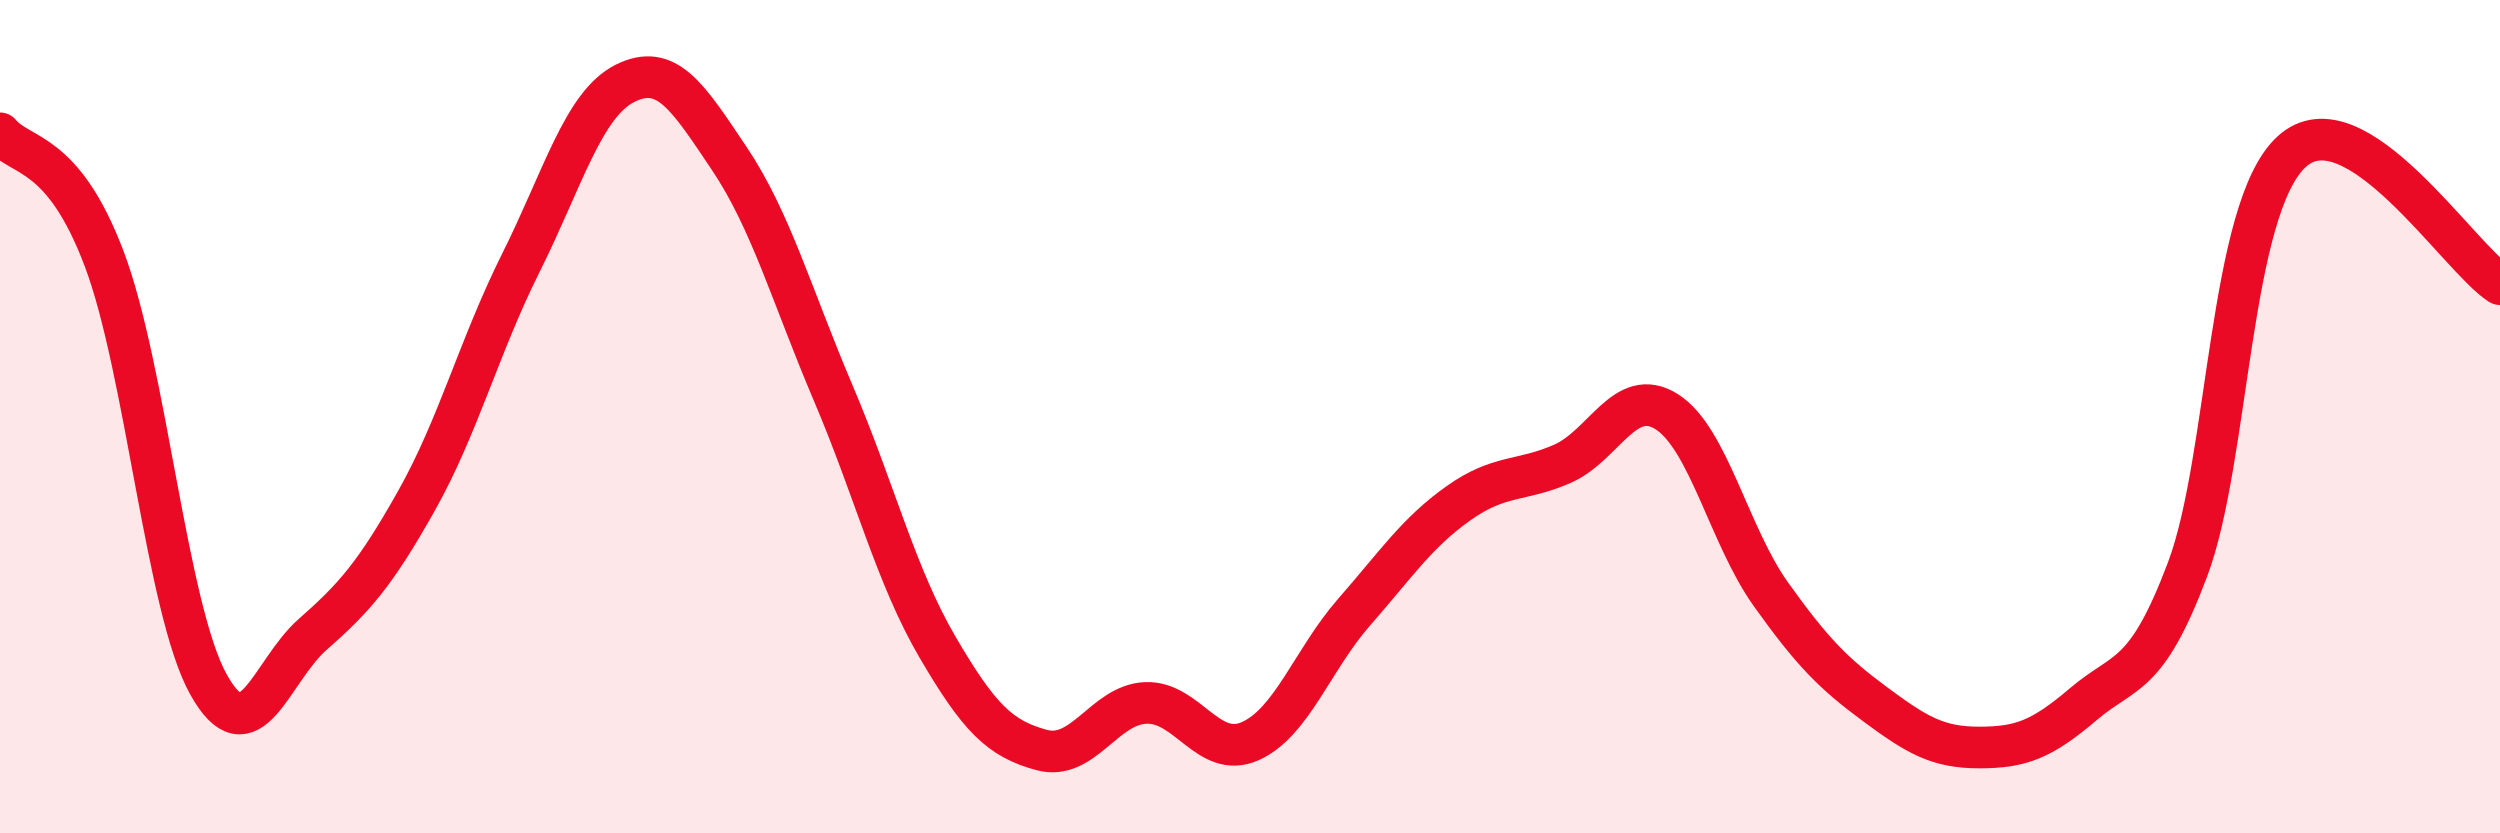 
    <svg width="60" height="20" viewBox="0 0 60 20" xmlns="http://www.w3.org/2000/svg">
      <path
        d="M 0,3.2 C 0.5,3.8 1.5,3.57 2.5,6.21 C 3.5,8.85 4,14.62 5,16.42 C 6,18.22 6.5,16.11 7.5,15.23 C 8.5,14.35 9,13.79 10,12.01 C 11,10.23 11.5,8.31 12.5,6.31 C 13.5,4.31 14,2.5 15,2 C 16,1.5 16.5,2.31 17.5,3.8 C 18.5,5.29 19,7.09 20,9.44 C 21,11.79 21.5,13.82 22.5,15.53 C 23.5,17.24 24,17.73 25,18 C 26,18.27 26.5,16.91 27.5,16.87 C 28.5,16.83 29,18.23 30,17.79 C 31,17.35 31.5,15.83 32.5,14.69 C 33.5,13.55 34,12.79 35,12.08 C 36,11.37 36.5,11.57 37.5,11.13 C 38.5,10.69 39,9.25 40,9.88 C 41,10.51 41.5,12.86 42.5,14.26 C 43.5,15.66 44,16.16 45,16.9 C 46,17.64 46.5,17.94 47.5,17.94 C 48.5,17.94 49,17.75 50,16.9 C 51,16.05 51.5,16.32 52.5,13.67 C 53.5,11.02 53.5,5.01 55,3.64 C 56.5,2.27 59,6.18 60,6.82L60 20L0 20Z"
        fill="#EB0A25"
        opacity="0.1"
        stroke-linecap="round"
        stroke-linejoin="round"
      />
      <path
        d="M 0,3.2 C 0.5,3.8 1.5,3.57 2.5,6.21 C 3.5,8.85 4,14.62 5,16.42 C 6,18.22 6.5,16.11 7.5,15.23 C 8.5,14.35 9,13.79 10,12.01 C 11,10.23 11.5,8.31 12.5,6.31 C 13.5,4.31 14,2.5 15,2 C 16,1.5 16.5,2.31 17.5,3.8 C 18.5,5.29 19,7.09 20,9.44 C 21,11.79 21.5,13.82 22.5,15.53 C 23.5,17.24 24,17.73 25,18 C 26,18.27 26.5,16.91 27.5,16.87 C 28.5,16.83 29,18.23 30,17.79 C 31,17.35 31.5,15.83 32.5,14.69 C 33.5,13.55 34,12.79 35,12.08 C 36,11.37 36.5,11.57 37.5,11.13 C 38.5,10.69 39,9.25 40,9.88 C 41,10.51 41.5,12.86 42.5,14.26 C 43.5,15.66 44,16.16 45,16.9 C 46,17.64 46.5,17.94 47.5,17.94 C 48.5,17.94 49,17.75 50,16.9 C 51,16.05 51.5,16.32 52.5,13.67 C 53.5,11.02 53.5,5.01 55,3.64 C 56.5,2.27 59,6.18 60,6.82"
        stroke="#EB0A25"
        stroke-width="1"
        fill="none"
        stroke-linecap="round"
        stroke-linejoin="round"
      />
    </svg>
  